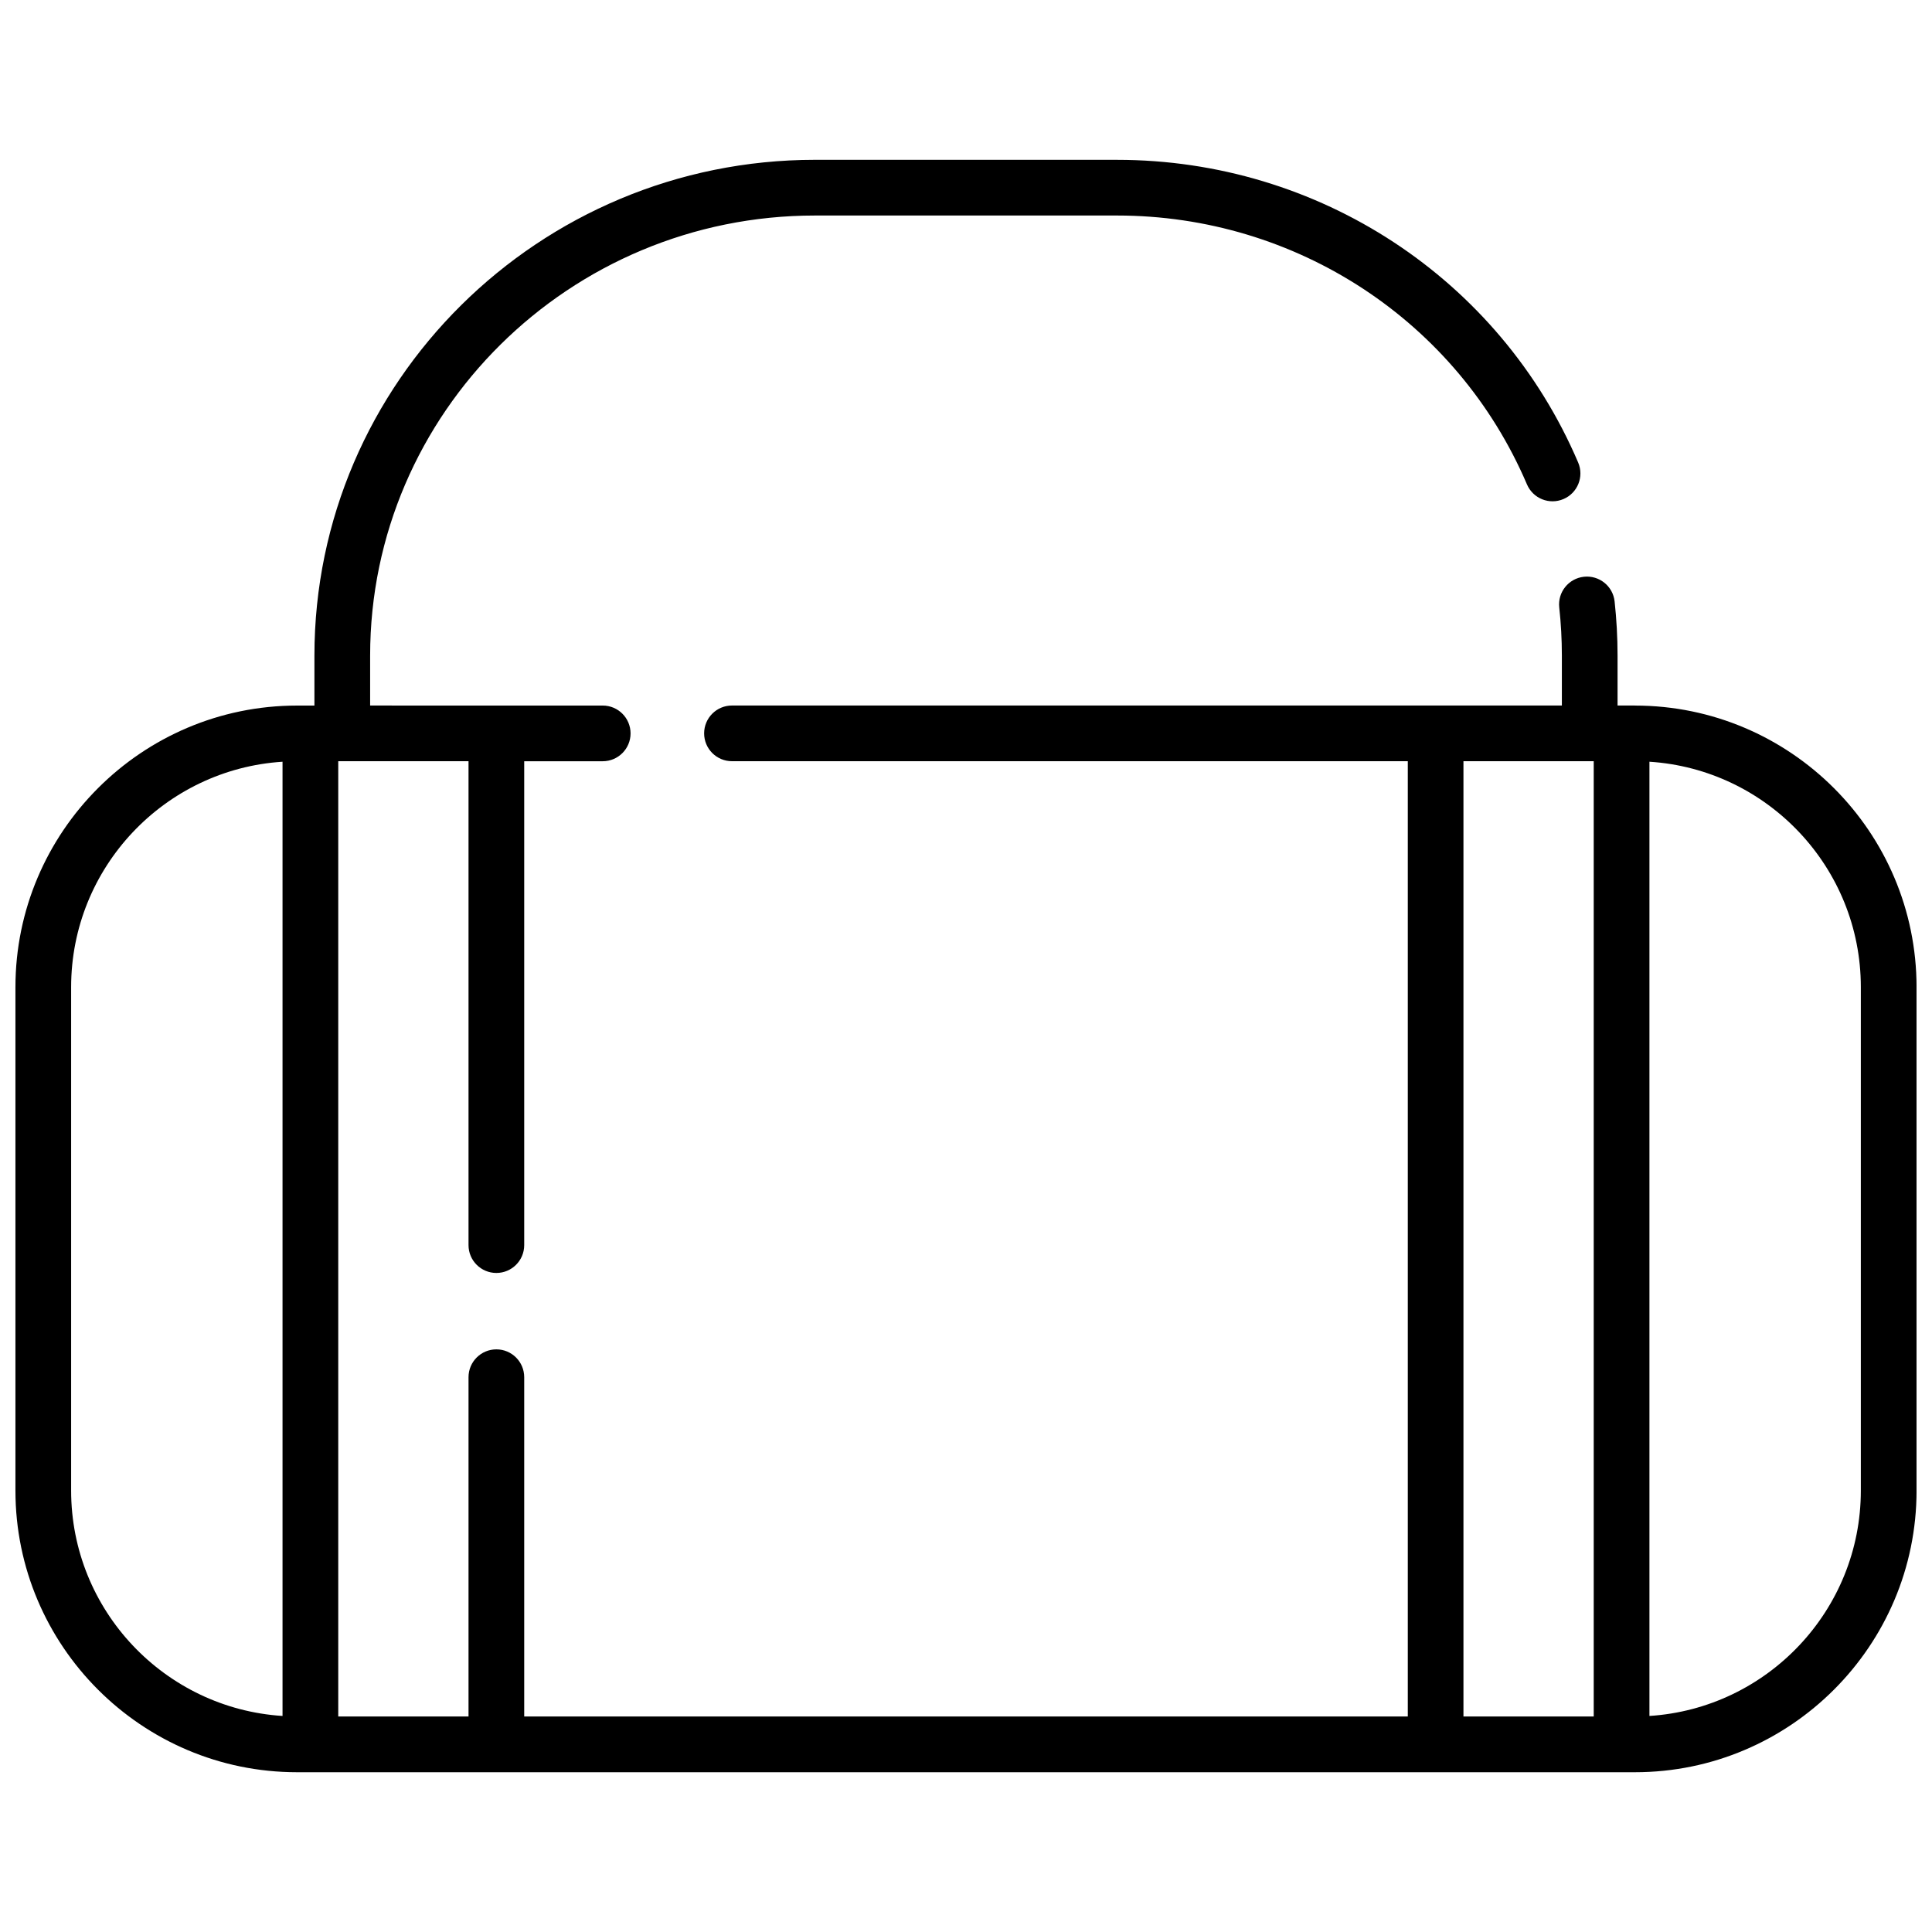 <?xml version="1.0" encoding="UTF-8"?>
<!-- Uploaded to: ICON Repo, www.iconrepo.com, Generator: ICON Repo Mixer Tools -->
<svg width="800px" height="800px" version="1.1" viewBox="144 144 512 512" xmlns="http://www.w3.org/2000/svg">
 <defs>
  <clipPath id="a">
   <path d="m148.09 186h503.81v428h-503.81z"/>
  </clipPath>
 </defs>
 <g clip-path="url(#a)">
  <path d="m577.27 330.97h-4.602v-13.25c0-4.789-0.266-9.617-0.781-14.344-0.445-4.051-4.086-6.973-8.141-6.531-4.051 0.445-6.977 4.09-6.531 8.141 0.461 4.195 0.695 8.477 0.695 12.73v13.25l-219.93 0.004c-4.078 0-7.379 3.305-7.379 7.379 0 4.078 3.305 7.379 7.379 7.379h179.1v253.16h-234.16v-89.914c0-4.078-3.305-7.379-7.379-7.379-4.078 0-7.379 3.305-7.379 7.379v89.914h-34.523v-253.16h34.523v128.24c0 4.078 3.305 7.379 7.379 7.379 4.078 0 7.379-3.305 7.379-7.379v-128.23h20.805c4.078 0 7.379-3.305 7.379-7.379 0-4.078-3.305-7.379-7.379-7.379l-61.637-0.004v-13.25c0-64.301 52.879-116.61 117.87-116.61h80.078c47.492 0 90.129 27.969 108.62 71.25 1.602 3.75 5.934 5.492 9.684 3.887 3.75-1.602 5.488-5.938 3.887-9.684-20.816-48.727-68.781-80.211-122.2-80.211l-80.074-0.004c-73.133 0-132.63 58.934-132.63 131.38v13.25h-4.602c-41.152 0-74.633 33.48-74.633 74.633v133.41c0 41.152 33.48 74.633 74.633 74.633h354.55c41.152 0 74.633-33.48 74.633-74.633v-133.41c-0.004-41.152-33.48-74.633-74.633-74.633zm-414.42 208.04v-133.41c0-31.719 24.797-57.742 56.023-59.734v252.88c-31.227-1.992-56.023-28.016-56.023-59.734zm368.98 59.871v-253.16h34.523v253.16zm105.31-59.871c0 31.719-24.797 57.742-56.023 59.734v-252.88c31.223 1.992 56.023 28.016 56.023 59.734z"/>
 </g>
</svg>